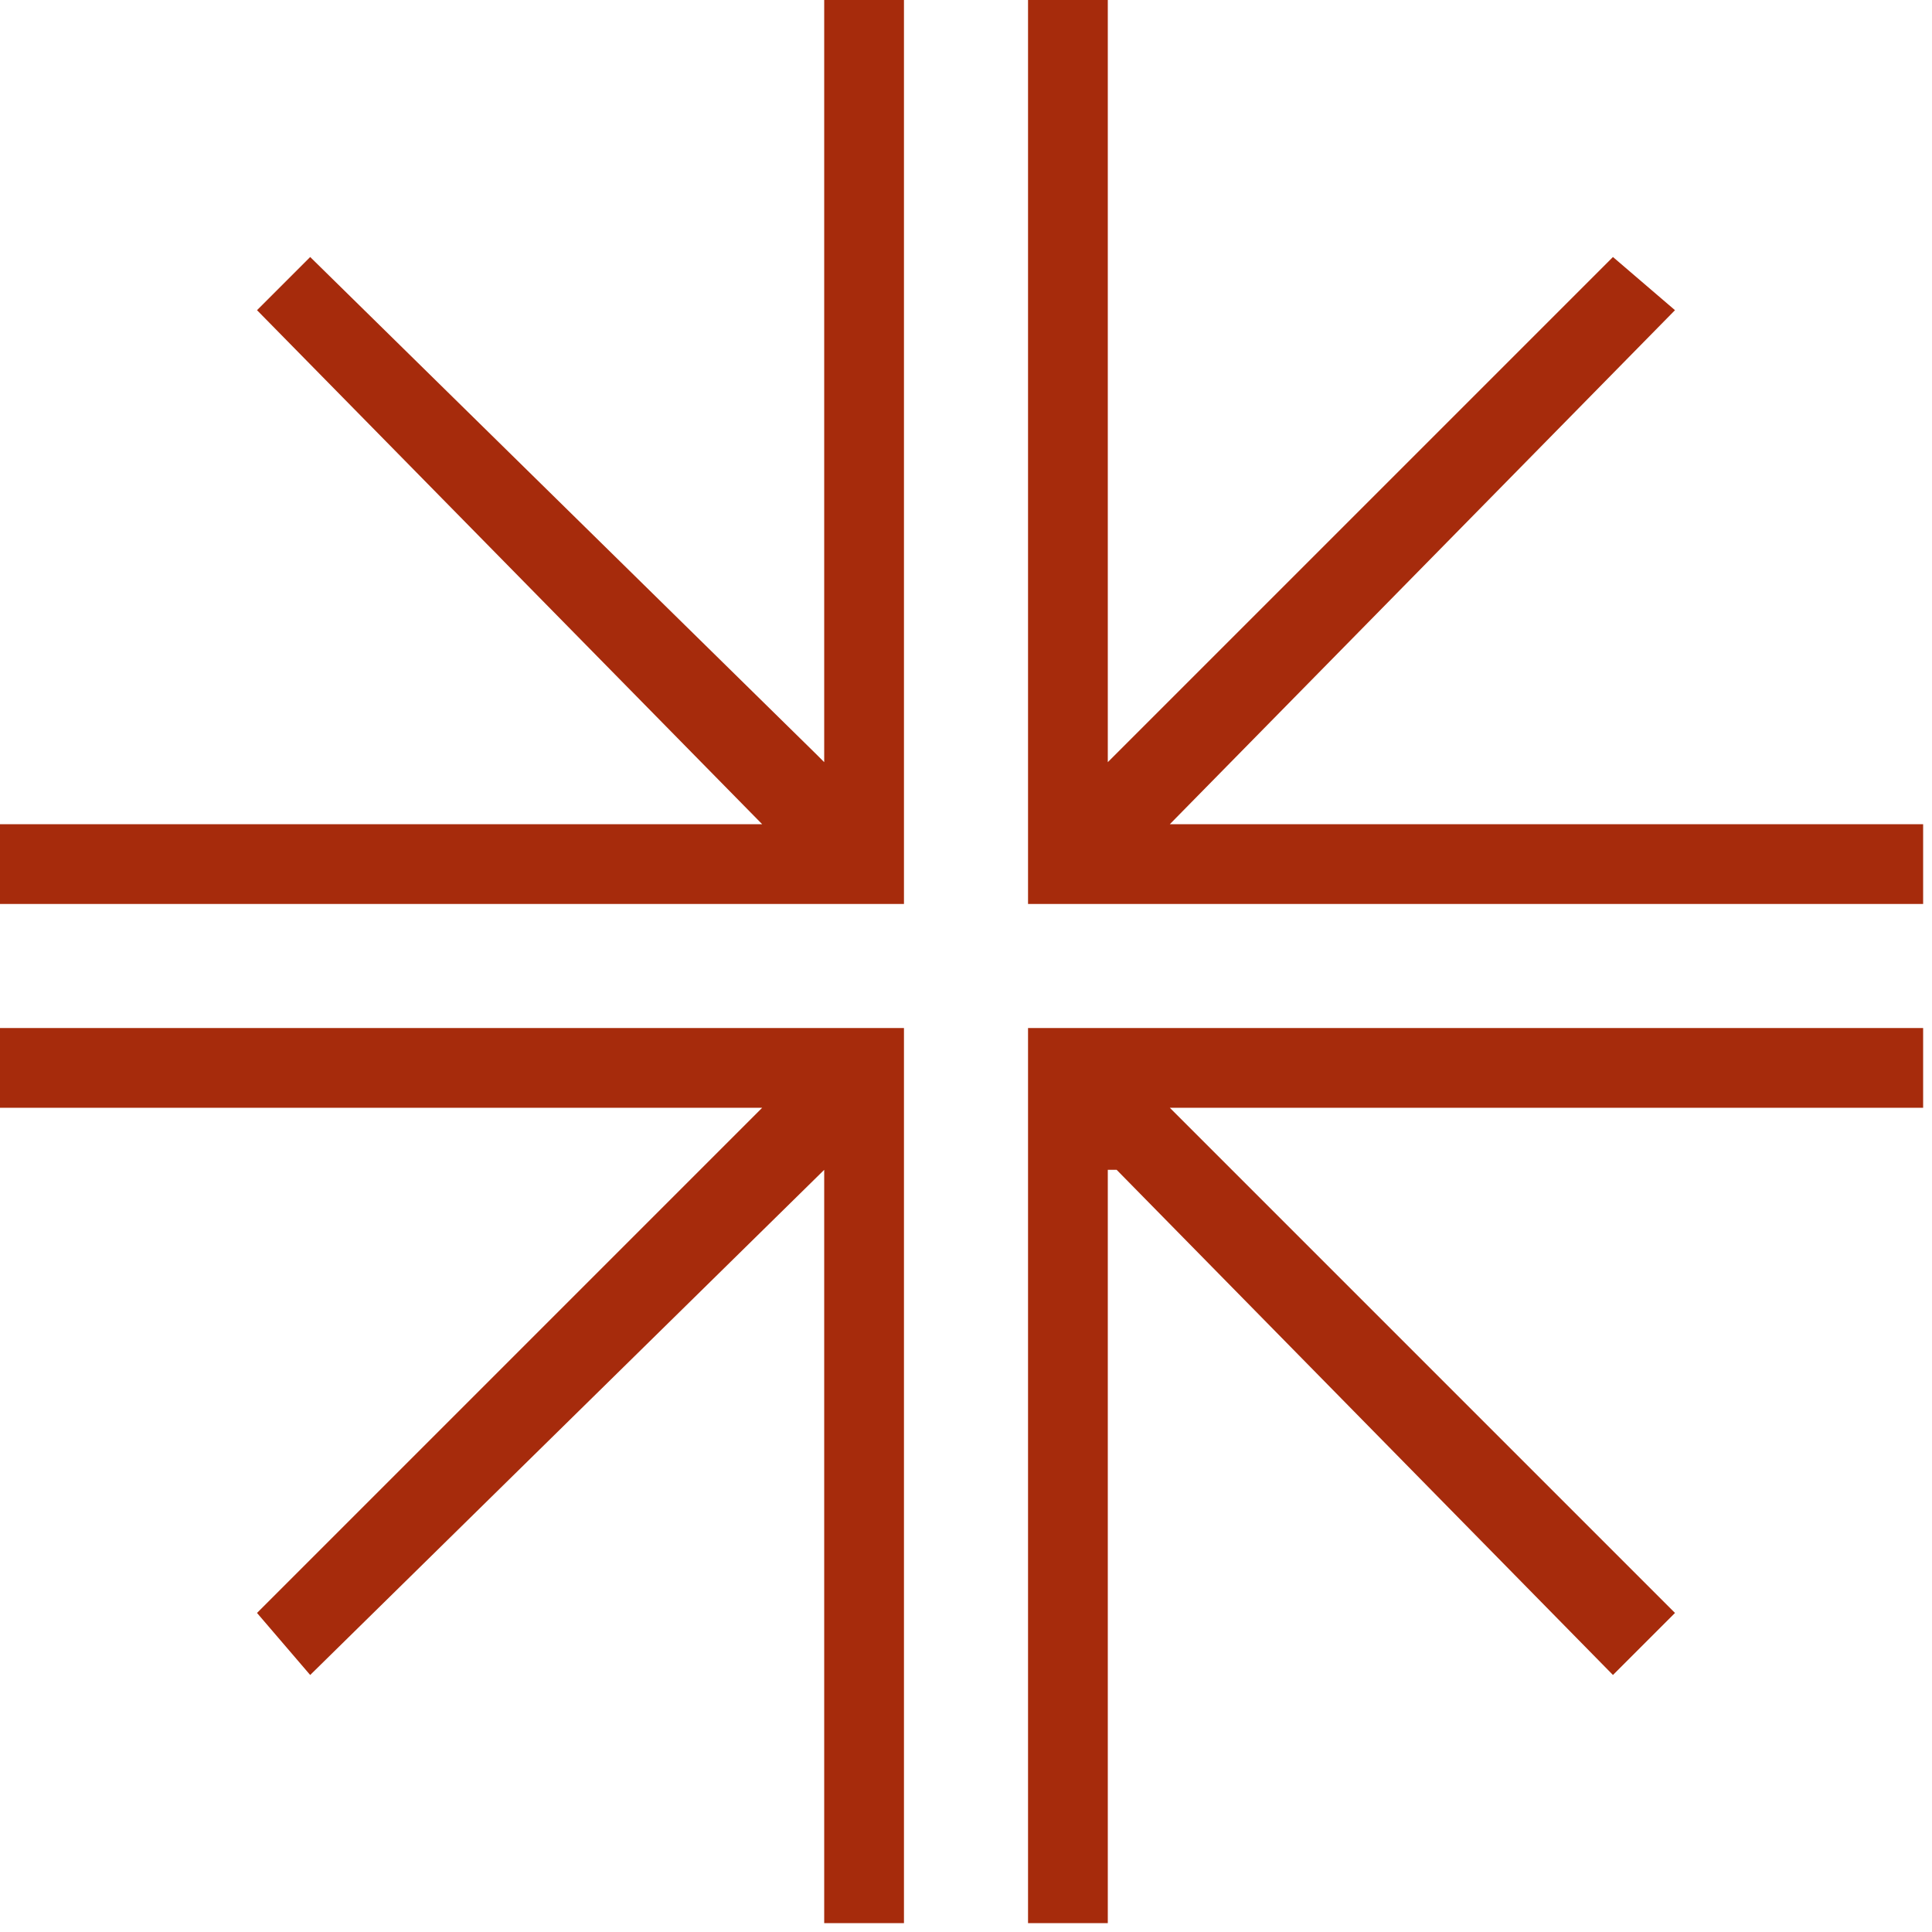<?xml version="1.0" encoding="UTF-8"?>
<!-- Generator: Adobe Illustrator 28.1.0, SVG Export Plug-In . SVG Version: 6.00 Build 0)  -->
<svg xmlns="http://www.w3.org/2000/svg" xmlns:xlink="http://www.w3.org/1999/xlink" version="1.1" id="Vrstva_1" x="0px" y="0px" viewBox="0 0 21.8 21.8" style="enable-background:new 0 0 21.8 21.8;" xml:space="preserve">
<style type="text/css">
	.st0{fill:#A62B0C;}
</style>
<g>
</g>
<g>
	<polygon class="st0" points="12.5,13.2 12.6,13.2 18.2,18.9 18.9,18.2 13.2,12.5 21.7,12.5 21.7,11.6 11.6,11.6 11.6,21.7    12.5,21.7  "></polygon>
	<polygon class="st0" points="3.5,2.9 2.9,3.5 8.6,9.3 0,9.3 0,10.2 10.2,10.2 10.2,0 9.3,0 9.3,8.6 9.2,8.5  "></polygon>
	<polygon class="st0" points="18.9,3.5 18.2,2.9 12.5,8.6 12.5,0 11.6,0 11.6,10.2 21.7,10.2 21.7,9.3 13.2,9.3  "></polygon>
	<polygon class="st0" points="2.9,18.2 3.5,18.9 9.3,13.2 9.3,21.7 10.2,21.7 10.2,11.6 0,11.6 0,12.5 8.6,12.5  "></polygon>
</g>
</svg>
